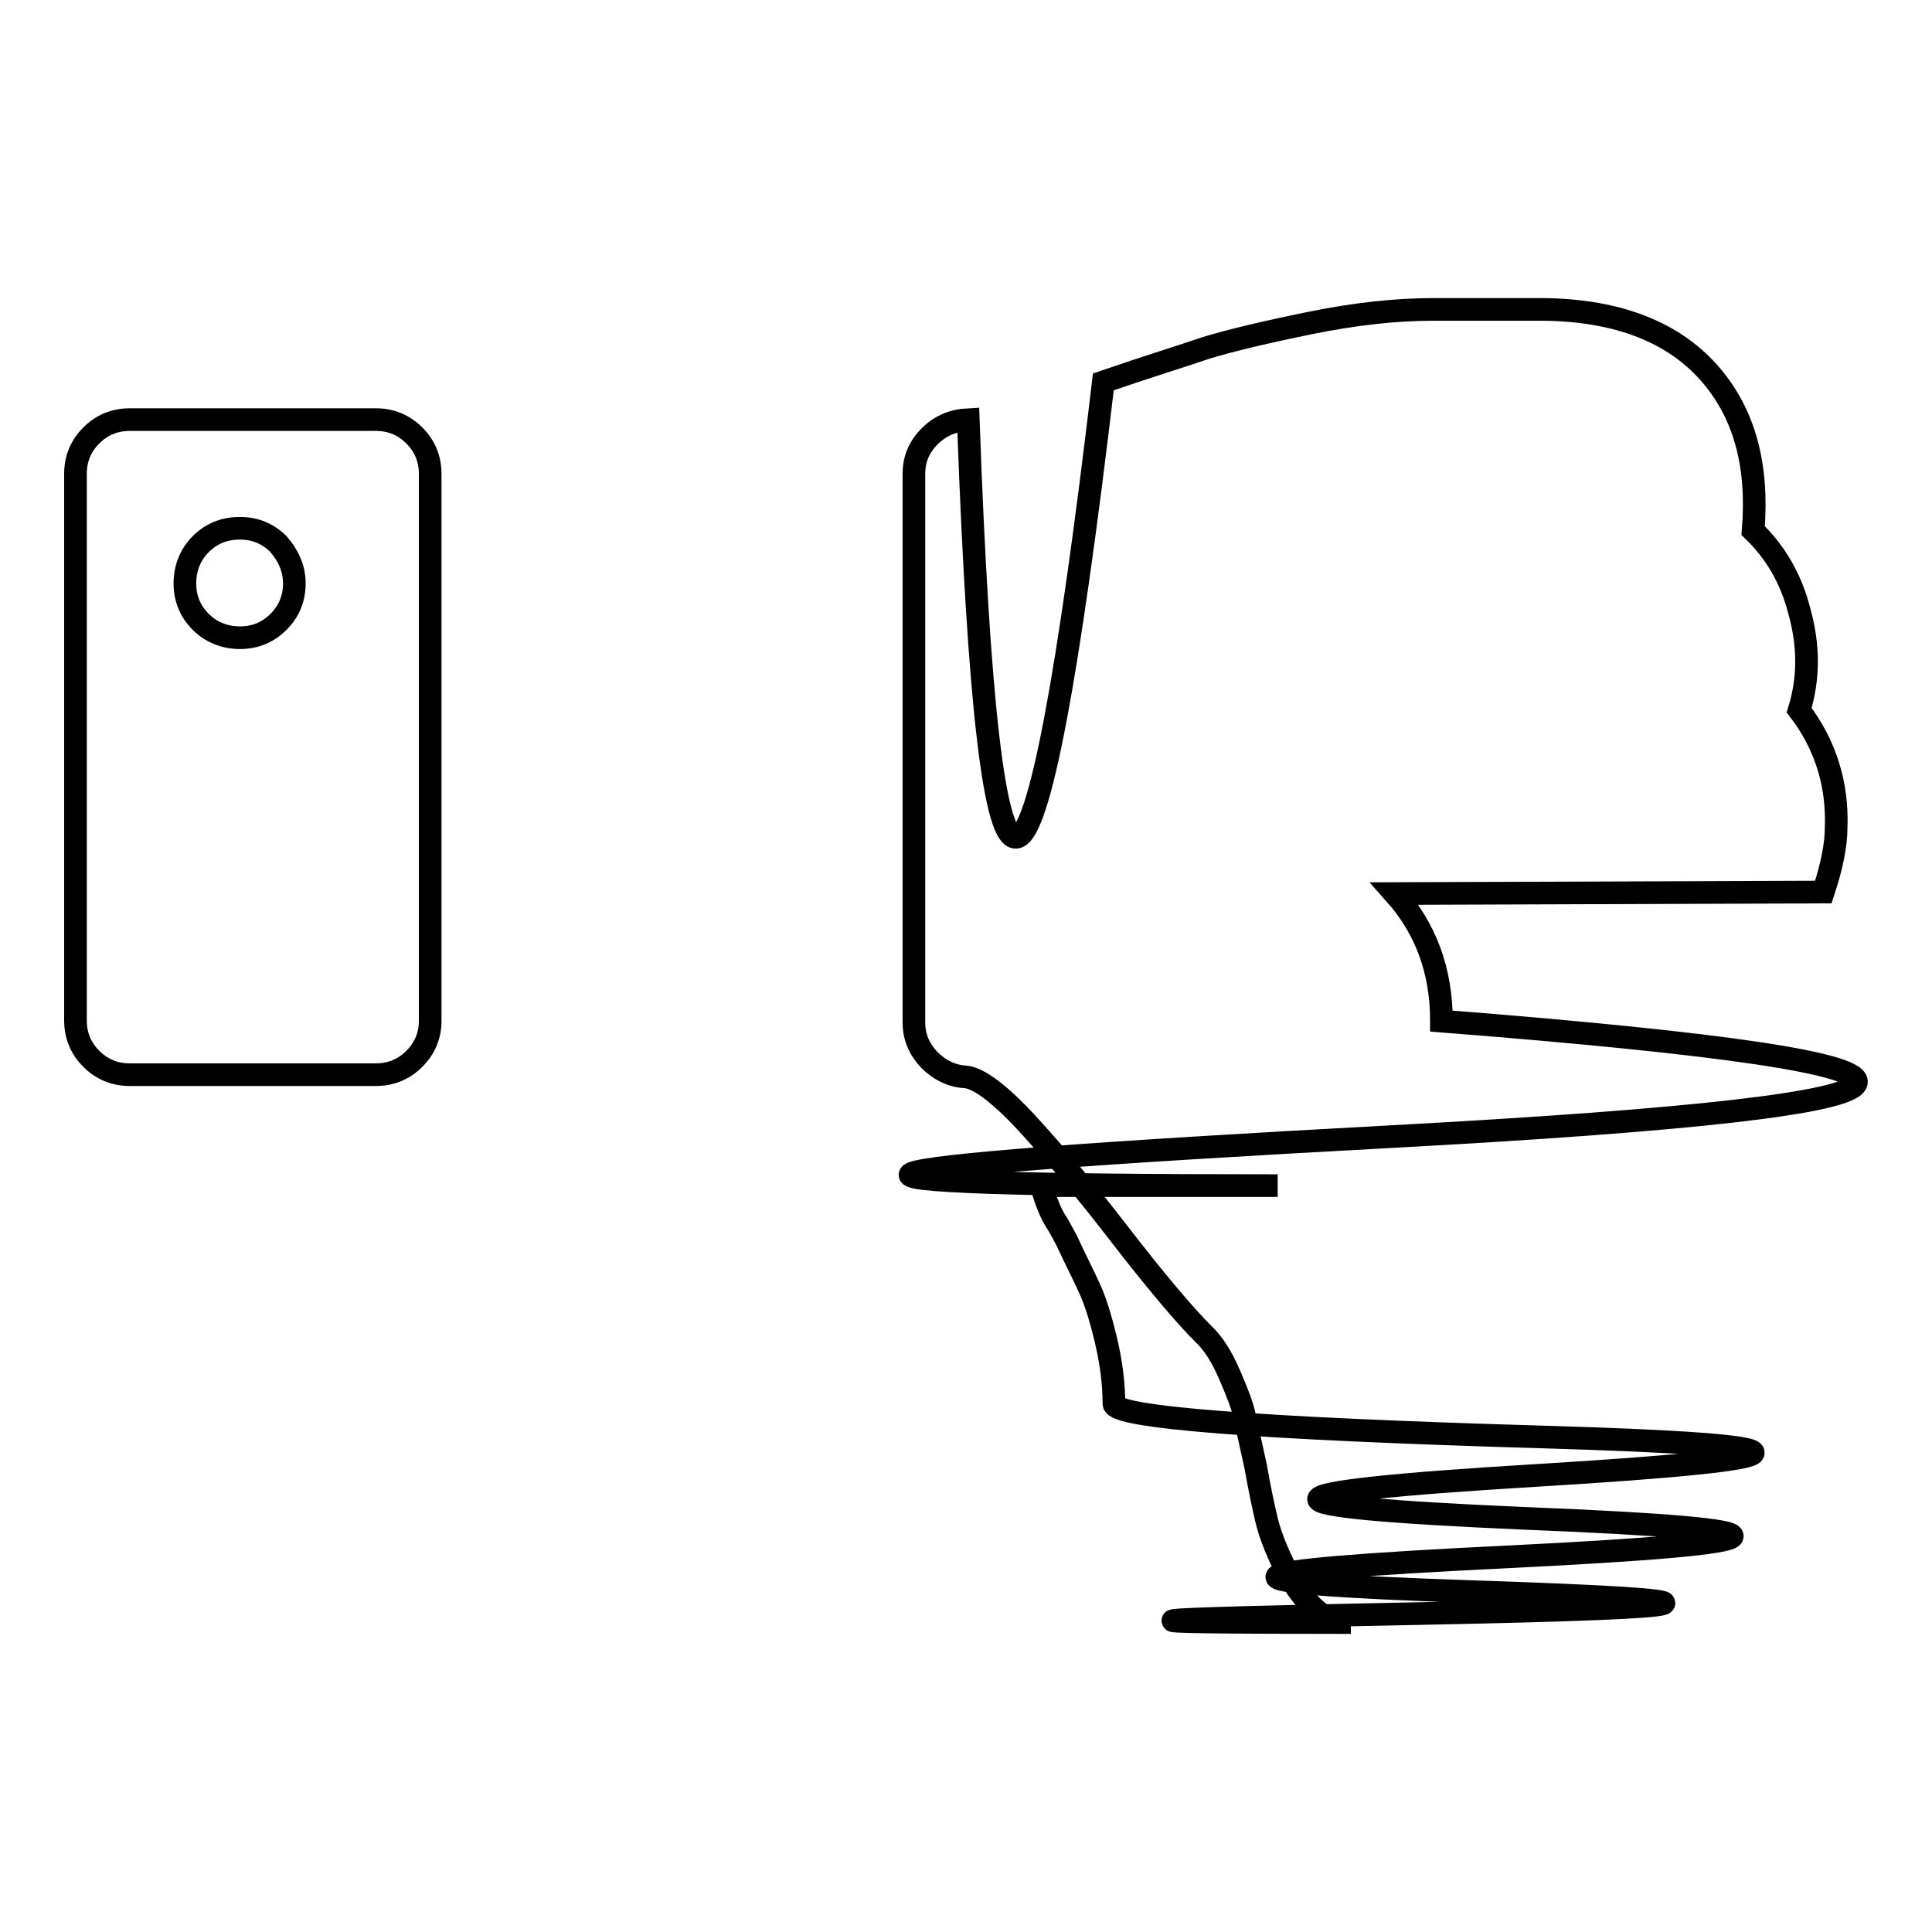 <?xml version="1.0" encoding="utf-8"?>
<!-- Svg Vector Icons : http://www.onlinewebfonts.com/icon -->
<!DOCTYPE svg PUBLIC "-//W3C//DTD SVG 1.1//EN" "http://www.w3.org/Graphics/SVG/1.1/DTD/svg11.dtd">
<svg version="1.1" xmlns="http://www.w3.org/2000/svg" xmlns:xlink="http://www.w3.org/1999/xlink" x="0px" y="0px" viewBox="0 0 256 256" enable-background="new 0 0 256 256" xml:space="preserve">
<g><g><path stroke-width="3" fill-opacity="0" stroke="#000000"  d="M39,77.3c0,2-0.7,3.7-2.1,5.1c-1.4,1.4-3.1,2.1-5.1,2.1c-2,0-3.8-0.7-5.2-2.1c-1.4-1.4-2.1-3.1-2.1-5.1c0-2,0.7-3.8,2.1-5.2s3.1-2.1,5.2-2.1c2,0,3.7,0.7,5.1,2.1C38.2,73.6,39,75.3,39,77.3z M57,135.3V62.8c0-2-0.7-3.7-2.1-5.1c-1.4-1.4-3.1-2.1-5.1-2.1H17.2c-2,0-3.7,0.7-5.1,2.1c-1.4,1.4-2.1,3.1-2.1,5.1v72.4c0,2,0.7,3.7,2.1,5.1c1.4,1.4,3.1,2.1,5.1,2.1h32.6c2,0,3.7-0.7,5.1-2.1C56.3,138.9,57,137.2,57,135.3z M184.8,118.4c4.1,4.6,6.2,10.2,6.2,16.9c75.4,5.9,73.3,11-6.5,15.3c-79.8,4.3-84.9,6.5-15.2,6.5h-31.3c0.3,1.1,0.6,2,0.9,2.7c0.3,0.8,0.7,1.6,1.3,2.5c0.5,0.9,0.9,1.6,1.1,2c1.3,2.8,2.4,4.9,3.1,6.5c0.7,1.5,1.4,3.7,2.1,6.6c0.7,2.9,1.1,5.8,1.1,8.6c0,1.8,18.9,3.3,56.6,4.4c37.7,1.1,37.5,2.8-0.6,5.1c-38.1,2.3-38.5,4.1-1.3,5.7c37.2,1.5,36.3,3.2-2.7,5.1c-39,1.9-40.5,3.4-4.5,4.6c36,1.2,33.7,2.1-6.8,2.9s-43.6,1.2-9.3,1.2c-2,0-3.7-0.7-5.1-2.1c-1.5-1.5-2.8-3.4-3.9-5.7c-1.1-2.3-1.8-4.2-2.2-5.9c-0.4-1.7-0.9-4-1.4-6.9c-0.7-3.2-1.2-5.4-1.5-6.8c-0.3-1.4-1-3.2-2-5.5c-1-2.3-2.1-4.1-3.5-5.4c-2.5-2.5-6.3-7-11.4-13.6c-3.7-4.8-7.5-9.4-11.4-13.7c-3.9-4.3-6.8-6.5-8.6-6.7c-1.9-0.1-3.5-0.9-4.9-2.3c-1.3-1.4-2-3-2-4.9V62.8c0-2,0.7-3.6,2.1-5c1.4-1.4,3.1-2.1,5.1-2.2c2.7,75.4,8.6,73.8,17.9-5c5.8-2,10.4-3.4,13.6-4.5c3.3-1,7.9-2.1,13.8-3.3c5.9-1.2,11.3-1.8,16.3-1.8h14.6c10,0.1,17.5,3.1,22.3,8.8c4.4,5.2,6.2,12,5.5,20.5c2.9,2.8,5,6.3,6.1,10.6c1.3,4.6,1.3,9,0,13.2c3.5,4.6,5.1,9.8,4.9,15.5c0,2.4-0.6,5.3-1.7,8.6L184.8,118.4L184.8,118.4z"/></g></g>
</svg>